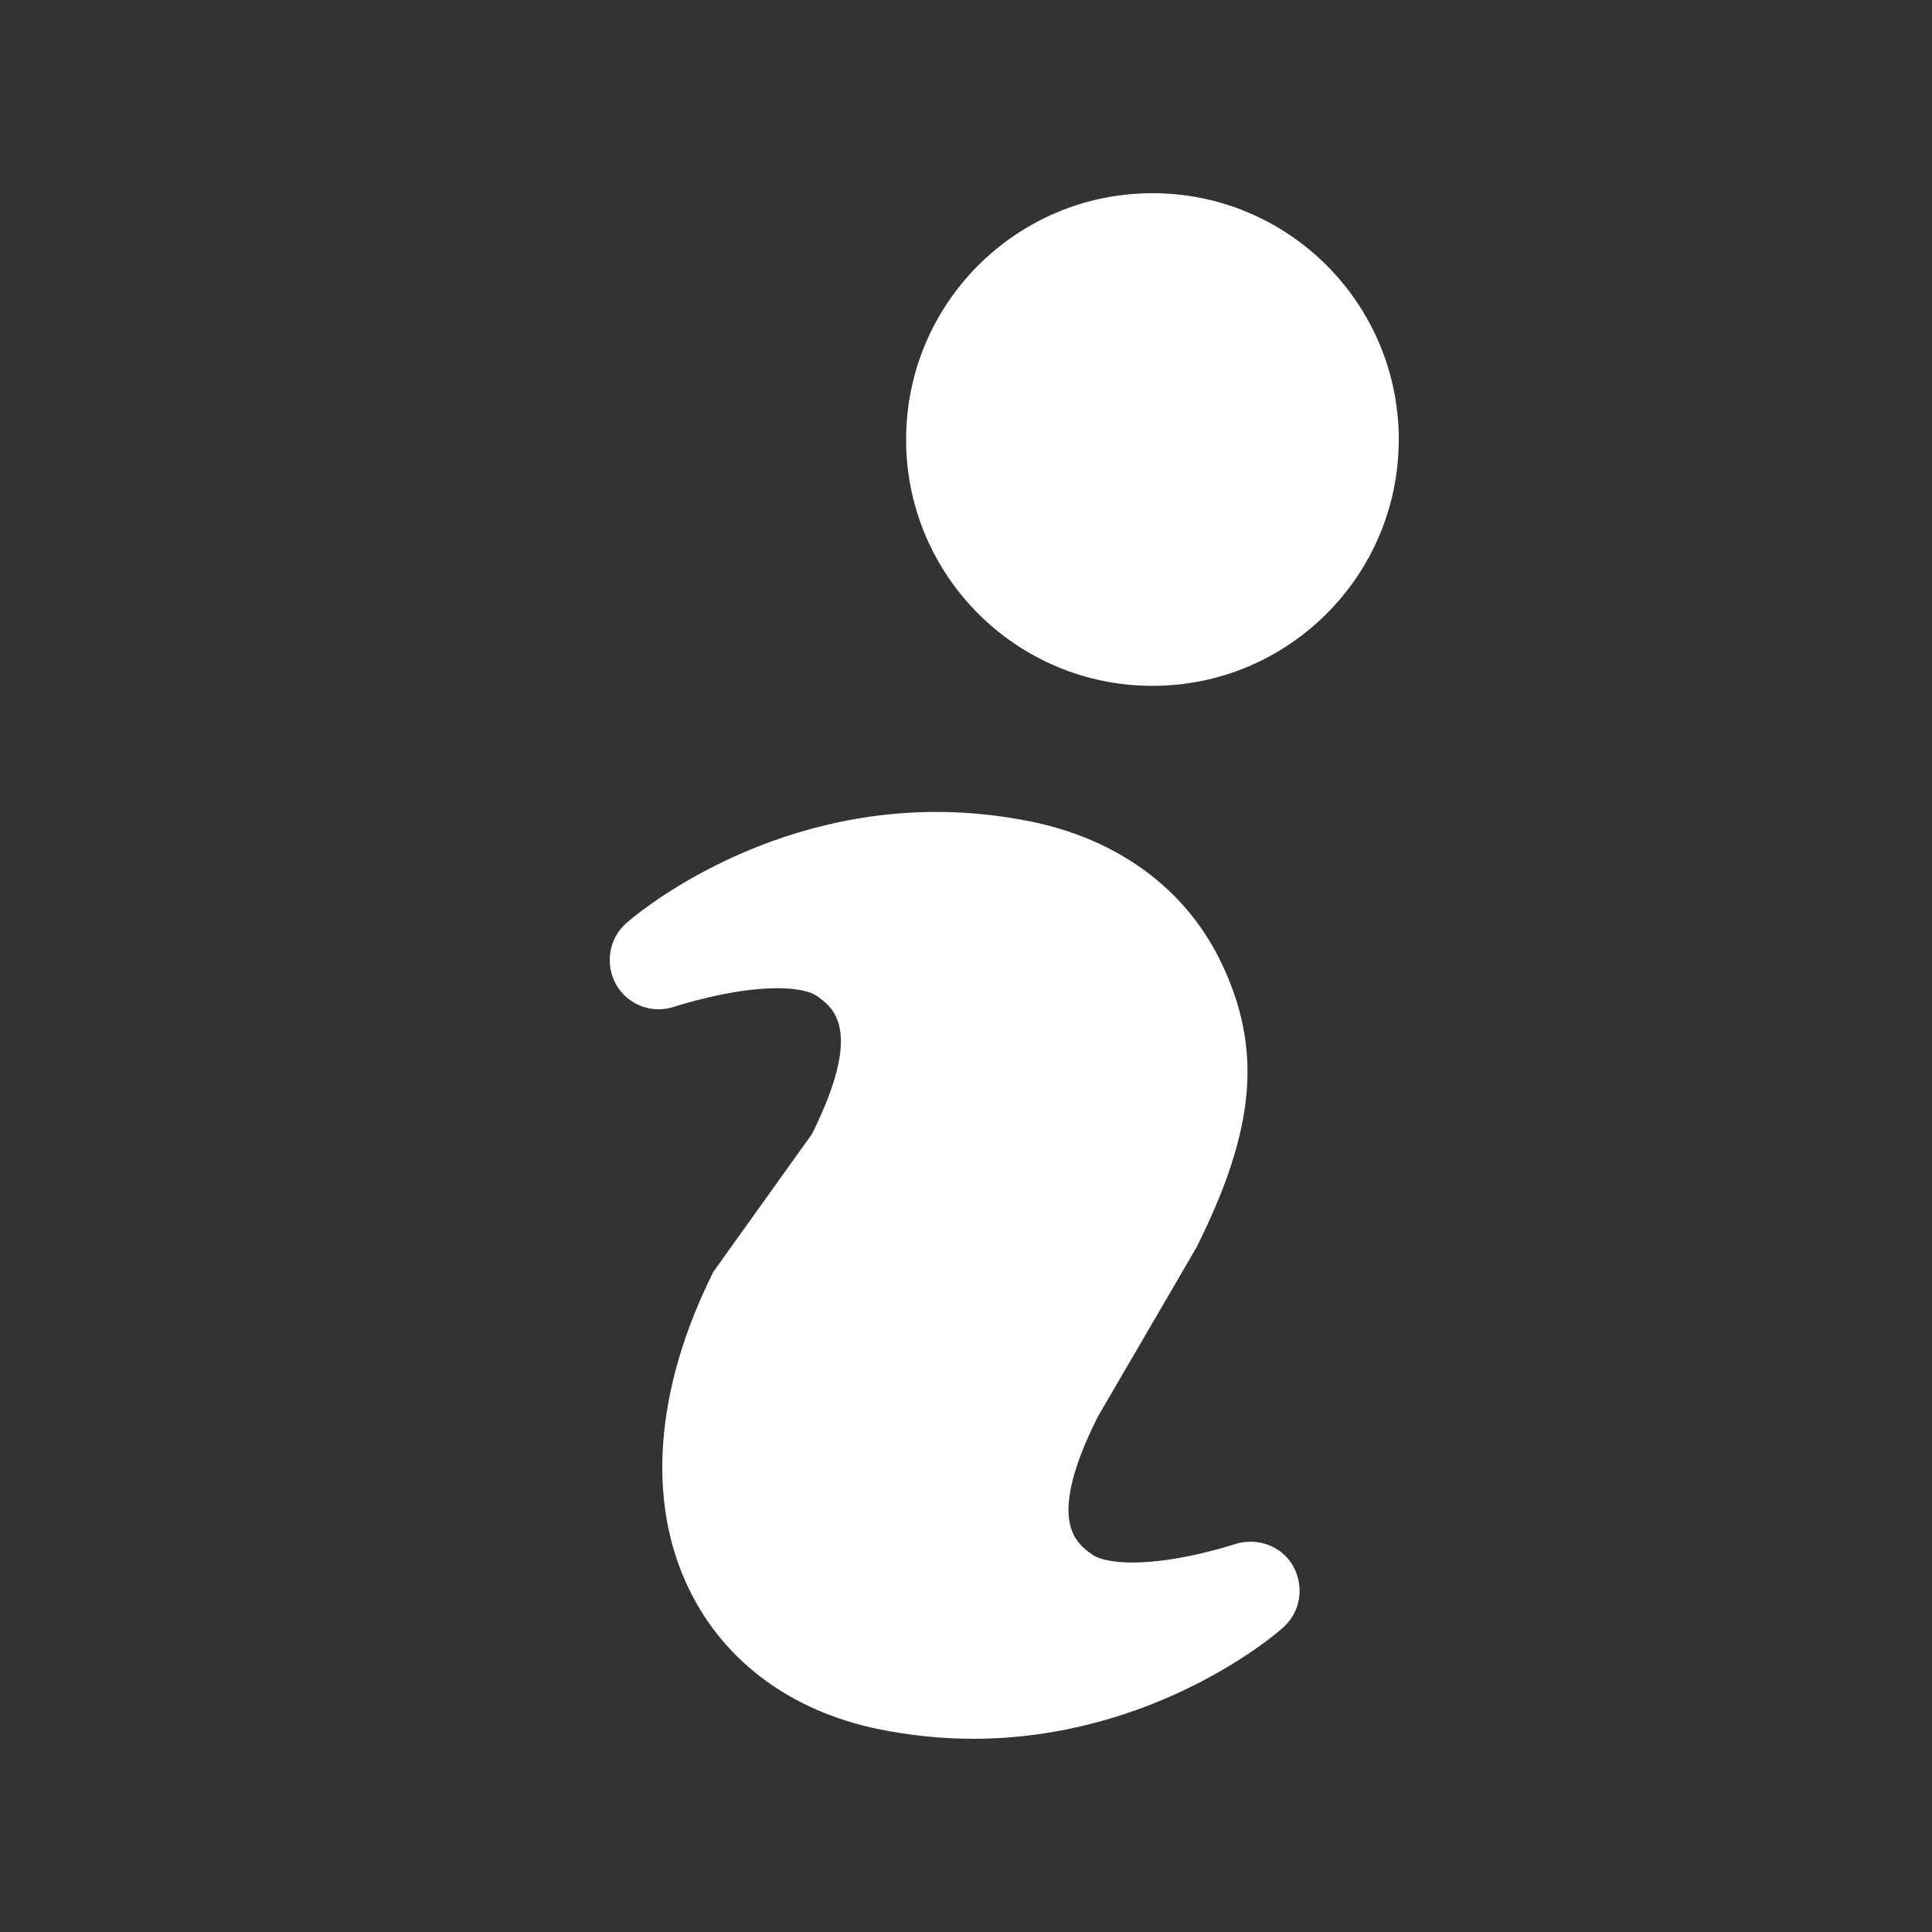 <?xml version="1.0" encoding="utf-8"?>
<!-- Generator: Adobe Illustrator 19.2.1, SVG Export Plug-In . SVG Version: 6.00 Build 0)  -->
<svg version="1.1" id="Icons" xmlns="http://www.w3.org/2000/svg" xmlns:xlink="http://www.w3.org/1999/xlink" x="0px" y="0px"
	 viewBox="0 0 400 400" style="enable-background:new 0 0 400 400;" xml:space="preserve">
<rect x="0" y="0" width="400" height="400" fill="#333333" stroke="none"/>
<style type="text/css">
	.st0{fill:#FFFFFF;}
</style>
<g>
	<path class="st0" d="M255.7,319.7c-0.1,0-11.4,3.8-21.2,3.8c-5.4,0-7.6-1.1-8.3-1.6c-3.4-2.4-9.8-6.9,1.1-28.6l20.4-35
		c12.1-24.2,13.9-41,5-59.3c-7.3-15-21.2-25.2-39.2-28.9c-6.5-1.3-13-2-19.6-2c-37.7,0-63.1,22-64.2,23c-3.7,3.2-4.5,8.6-2.1,12.8
		c2.4,4.2,7.5,6.1,12.1,4.5c0.1,0,11.4-3.8,21.2-3.8c5.4,0,7.5,1.1,8.2,1.6c3.4,2.4,9.8,6.9-1,28.6l-20.4,28.5
		c-12.1,24.2-13.9,47.6-5,65.8c7.3,15,21.2,25.2,39.2,28.9c6.4,1.3,13,2,19.5,2c37.8,0,63.2-22,64.2-23c3.7-3.2,4.5-8.6,2.1-12.8
		C265.4,320.1,260.3,318.2,255.7,319.7z"/>
	<circle class="st0" cx="238.6" cy="91" r="51"/>
</g>
</svg>
